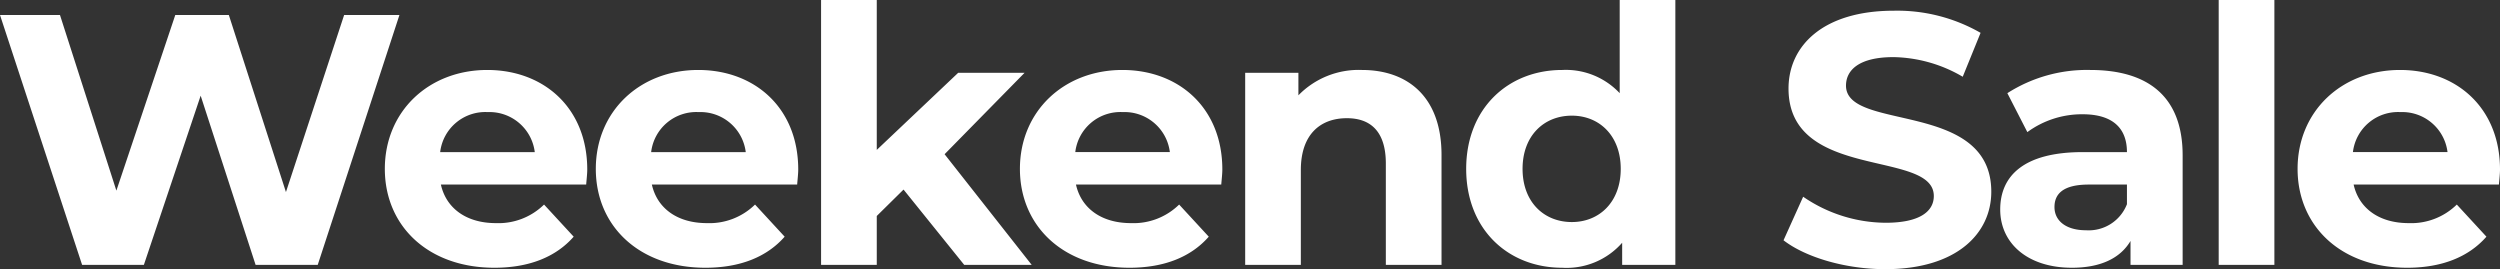 <svg xmlns="http://www.w3.org/2000/svg" width="308.132" height="33.176" viewBox="0 0 308.132 33.176">
  <rect x="0" y="0" width="308.132" height="33.176" fill="#333333" stroke="none"/>
  <path id="lenovo-weekend-sale-logo" d="M43.384-30.8,36.212-8.976,29.172-30.8h-6.6L15.312-9.152,8.36-30.8H.968L11.088,0H18.7l7-20.856L32.472,0h7.656L50.2-30.8ZM73.348-11.748c0-7.612-5.368-12.276-12.32-12.276-7.216,0-12.628,5.1-12.628,12.188C48.4-4.8,53.724.352,61.908.352c4.268,0,7.568-1.32,9.768-3.828l-3.652-3.96a8.025,8.025,0,0,1-5.94,2.288c-3.608,0-6.116-1.8-6.776-4.752H73.216C73.26-10.472,73.348-11.22,73.348-11.748ZM61.072-18.832A5.625,5.625,0,0,1,66.88-13.9H55.22A5.6,5.6,0,0,1,61.072-18.832Zm38.28,7.084c0-7.612-5.368-12.276-12.32-12.276-7.216,0-12.628,5.1-12.628,12.188C74.4-4.8,79.728.352,87.912.352c4.268,0,7.568-1.32,9.768-3.828l-3.652-3.96a8.025,8.025,0,0,1-5.94,2.288c-3.608,0-6.116-1.8-6.776-4.752H99.22C99.264-10.472,99.352-11.22,99.352-11.748ZM87.076-18.832A5.625,5.625,0,0,1,92.884-13.9H81.224A5.6,5.6,0,0,1,87.076-18.832ZM119.812,0h8.316L117.392-13.64l9.856-10.032h-8.184l-10.032,9.5v-18.48h-6.864V0h6.864V-6.028l3.3-3.256Zm31.812-11.748c0-7.612-5.368-12.276-12.32-12.276-7.216,0-12.628,5.1-12.628,12.188C126.676-4.8,132,.352,140.184.352c4.268,0,7.568-1.32,9.768-3.828L146.3-7.436a8.025,8.025,0,0,1-5.94,2.288c-3.608,0-6.116-1.8-6.776-4.752h17.908C151.536-10.472,151.624-11.22,151.624-11.748Zm-12.276-7.084a5.625,5.625,0,0,1,5.808,4.928H133.5A5.6,5.6,0,0,1,139.348-18.832Zm29.48-5.192A10.364,10.364,0,0,0,161-20.9v-2.772H154.44V0H161.3V-11.7c0-4.356,2.376-6.38,5.676-6.38,3.036,0,4.8,1.76,4.8,5.588V0h6.864V-13.552C178.64-20.768,174.416-24.024,168.828-24.024ZM200.6-32.648v11.484a9.094,9.094,0,0,0-7.084-2.86c-6.688,0-11.836,4.752-11.836,12.188S186.824.352,193.512.352a9.106,9.106,0,0,0,7.392-3.08V0h6.556V-32.648ZM194.7-5.28c-3.432,0-6.072-2.464-6.072-6.556s2.64-6.556,6.072-6.556c3.388,0,6.028,2.464,6.028,6.556S198.088-5.28,194.7-5.28ZM233.332.528c8.8,0,13.068-4.4,13.068-9.548,0-11.308-17.908-7.392-17.908-13.068,0-1.936,1.628-3.52,5.852-3.52a17.4,17.4,0,0,1,8.536,2.42l2.2-5.412a20.661,20.661,0,0,0-10.692-2.728c-8.756,0-12.98,4.356-12.98,9.592,0,11.44,17.908,7.48,17.908,13.244,0,1.892-1.716,3.3-5.94,3.3A18.117,18.117,0,0,1,223.212-8.4l-2.42,5.368C223.52-.924,228.448.528,233.332.528Zm25.256-24.552a18.2,18.2,0,0,0-10.208,2.86l2.464,4.8a11.382,11.382,0,0,1,6.82-2.2c3.7,0,5.456,1.716,5.456,4.664h-5.456C250.448-13.9,247.5-11,247.5-6.82c0,4.092,3.3,7.172,8.844,7.172,3.476,0,5.94-1.144,7.216-3.3V0h6.424V-13.508C269.984-20.68,265.8-24.024,258.588-24.024ZM258.06-4.268c-2.42,0-3.872-1.144-3.872-2.86,0-1.584,1.012-2.772,4.224-2.772h4.708v2.42A5.058,5.058,0,0,1,258.06-4.268ZM274.428,0h6.864V-32.648h-6.864ZM309.1-11.748c0-7.612-5.368-12.276-12.32-12.276-7.216,0-12.628,5.1-12.628,12.188,0,7.04,5.324,12.188,13.508,12.188,4.268,0,7.568-1.32,9.768-3.828l-3.652-3.96a8.025,8.025,0,0,1-5.94,2.288c-3.608,0-6.116-1.8-6.776-4.752h17.908C309.012-10.472,309.1-11.22,309.1-11.748Zm-12.276-7.084a5.625,5.625,0,0,1,5.808,4.928h-11.66A5.6,5.6,0,0,1,296.824-18.832Z" transform="translate(-0.968 32.648)" fill="#fff"/>
</svg>
